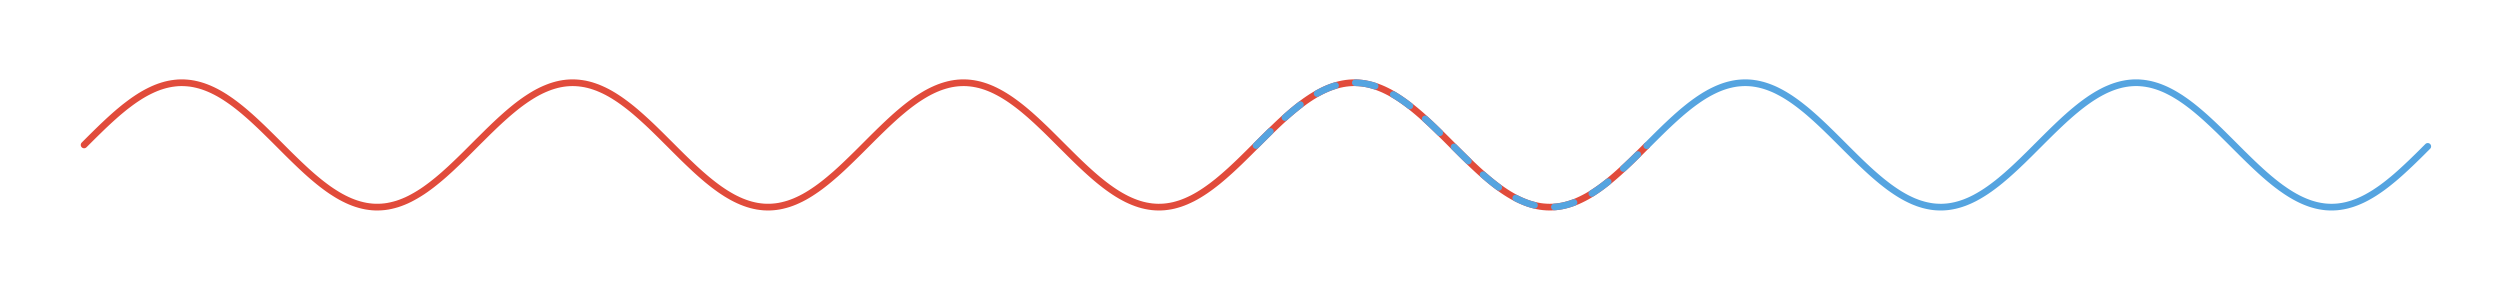 <svg width="497.787" height="57.987" viewBox="0 0 373.34 43.49" class="displayed_equation" xmlns="http://www.w3.org/2000/svg">
  <g fill="none" stroke-width="9.625" stroke-linecap="round" stroke-linejoin="round" stroke-miterlimit="10">
    <path d="M 120.76 210.064 L 129.742 219.045 L 134.232 223.498 L 138.723 227.914 L 143.214 232.291 L 147.705 236.631 L 152.233 240.895 L 156.724 245.084 L 161.215 249.16 L 165.706 253.16 L 170.196 257.047 L 174.687 260.783 L 179.178 264.444 L 183.706 267.915 L 188.197 271.274 L 192.688 274.482 L 197.179 277.501 L 201.669 280.369 L 206.16 283.048 L 210.651 285.539 L 215.179 287.841 L 219.67 289.954 L 224.161 291.879 L 228.652 293.577 L 233.142 295.049 L 237.633 296.332 L 242.162 297.388 L 246.653 298.219 L 251.143 298.822 L 255.634 299.238 L 260.125 299.388 L 264.616 299.313 L 269.106 299.011 L 273.635 298.521 L 278.126 297.766 L 282.616 296.785 L 287.107 295.615 L 291.598 294.218 L 296.089 292.596 L 300.579 290.784 L 305.108 288.746 L 309.599 286.52 L 314.09 284.105 L 318.58 281.501 L 323.071 278.708 L 327.562 275.727 L 332.09 272.595 L 336.581 269.312 L 341.072 265.878 L 345.563 262.292 L 350.053 258.594 L 354.544 254.745 L 359.035 250.82 L 363.563 246.745 L 368.054 242.593 L 372.545 238.367 L 377.036 234.103 L 381.526 229.725 L 386.017 225.31 L 390.546 220.857 L 395.037 216.404 L 413 198.441 L 417.49 194.025 L 422.019 189.61 L 426.51 185.27 L 431 180.968 L 435.491 176.779 L 439.982 172.628 L 444.473 168.59 L 448.963 164.665 L 453.492 160.854 L 457.983 157.156 L 462.473 153.608 L 466.964 150.212 L 471.455 146.929 L 475.946 143.834 L 480.474 140.929 L 484.965 138.136 L 489.456 135.57 L 493.947 133.192 L 498.437 131.004 L 502.928 129.004 L 507.419 127.23 L 511.947 125.645 L 516.438 124.286 L 520.929 123.154 L 525.42 122.211 L 529.91 121.531 L 534.401 121.041 L 538.892 120.777 L 543.421 120.777 L 547.911 120.965 L 552.402 121.381 L 556.893 122.022 L 561.384 122.928 L 565.874 124.022 L 570.403 125.305 L 574.894 126.852 L 579.384 128.588 L 583.875 130.513 L 588.366 132.664 L 592.857 135.042 L 597.347 137.57 L 601.876 140.287 L 606.367 143.155 L 610.857 146.212 L 615.348 149.457 L 619.839 152.816 L 624.33 156.363 L 628.858 160.024 L 633.349 163.798 L 637.84 167.684 L 642.331 171.722 L 646.821 175.798 L 651.312 180.025 L 655.803 184.289 L 660.331 188.629 L 664.822 193.006 L 669.313 197.422 L 687.276 215.385 L 691.804 219.838 L 700.786 228.744 L 709.768 237.423 L 714.258 241.65 L 718.749 245.801 L 723.278 249.877 L 727.768 253.877 L 732.259 257.726 L 736.75 261.462 L 741.241 265.085 L 745.731 268.557 L 750.26 271.878 L 754.751 275.048 L 759.241 278.029 L 763.732 280.859 L 768.223 283.539 L 772.714 285.992 L 777.205 288.256 L 781.733 290.331 L 786.224 292.181 L 790.715 293.879 L 795.205 295.313 L 799.696 296.558 L 804.187 297.577 L 808.678 298.37 L 813.206 298.936 L 817.697 299.275 L 822.188 299.388 L 826.678 299.275 L 831.169 298.936 L 835.66 298.37 L 840.188 297.615 L 844.679 296.596 L 849.17 295.388 L 853.661 293.917 L 858.152 292.294 L 862.642 290.407 L 867.133 288.369 L 871.662 286.105 L 876.152 283.652 L 880.643 281.01 L 885.134 278.18 L 889.625 275.199 L 894.115 272.029 L 898.606 268.708 L 903.135 265.236 L 907.625 261.651 L 912.116 257.915 L 916.607 254.028 L 921.098 250.066 L 925.589 245.99 L 930.117 241.839 L 934.608 237.612 L 939.099 233.31 L 943.589 228.932 L 948.08 224.517 L 952.571 220.064 L 957.062 215.573 L 961.59 211.083 L 970.572 202.101 L 979.553 193.195 L 984.044 188.817 L 988.572 184.478 L 993.063 180.213 L 997.554 175.987 L 1002.045 171.873 L 1006.536 167.873 L 1011.026 163.986 L 1015.517 160.175 L 1020.046 156.514 L 1024.536 152.967 L 1029.027 149.608 L 1033.518 146.363 L 1038.009 143.306 L 1042.499 140.4 L 1047.028 137.683 L 1051.519 135.117 L 1056.009 132.777 L 1060.5 130.626 L 1064.991 128.664 L 1069.482 126.928 L 1073.973 125.381 L 1078.463 124.06 L 1082.992 122.965 L 1087.483 122.06 L 1091.973 121.418 L 1096.464 120.965 L 1100.955 120.777 L 1105.446 120.777 L 1109.974 121.041 L 1114.465 121.494 L 1118.956 122.173 L 1123.446 123.116 L 1127.937 124.249 L 1132.428 125.569 L 1136.956 127.154 L 1141.447 128.928 L 1145.938 130.928 L 1150.429 133.079 L 1154.92 135.457 L 1159.41 138.023 L 1163.901 140.778 L 1168.392 143.721 L 1172.92 146.816 L 1177.411 150.061 L 1181.902 153.457 L 1186.393 157.005 L 1190.883 160.703 L 1195.374 164.515 L 1199.903 168.401 L 1204.393 172.439 L 1208.884 176.553 L 1213.375 180.779 L 1217.866 185.081 L 1222.357 189.421 L 1226.847 193.799 L 1231.376 198.252 L 1235.867 202.705 L 1253.83 220.668 L 1258.358 225.121 L 1262.849 229.536 L 1267.34 233.876 L 1271.83 238.178 L 1276.321 242.405 L 1280.812 246.556 L 1285.303 250.632 L 1289.831 254.594 L 1294.322 258.406 L 1298.813 262.142 L 1303.304 265.727 L 1307.794 269.161 L 1312.285 272.444 L 1316.776 275.614 L 1321.304 278.557 L 1325.795 281.35 L 1330.286 283.992 L 1334.777 286.407 L 1339.267 288.633 L 1343.758 290.671 L 1348.287 292.52 L 1352.777 294.143 L 1357.268 295.539 L 1361.759 296.747 L 1366.25 297.728 L 1370.74 298.483 L 1375.231 299.011 L 1379.722 299.313 L 1384.251 299.388 L 1388.741 299.238 L 1393.232 298.86 L 1397.723 298.256 L 1402.214 297.426 L 1406.704 296.407 L 1411.233 295.124 L 1415.724 293.652 L 1420.214 291.954 L 1424.705 290.067 L 1429.196 287.954 L 1433.687 285.652 L 1438.215 283.161 L 1442.706 280.482 L 1447.197 277.652 L 1451.688 274.633 L 1456.178 271.425 L 1460.669 268.104 L 1465.198 264.594 L 1469.688 260.972 L 1474.179 257.198 L 1478.67 253.349 L 1483.161 249.348 L 1487.651 245.273 L 1492.142 241.084 L 1496.633 236.82 L 1501.161 232.518 L 1505.652 228.14 L 1514.634 219.234 L 1523.615 210.252 L 1528.144 205.762 L 1532.635 201.309 L 1537.125 196.818 L 1541.616 192.403 L 1546.107 188.025 L 1550.598 183.685 L 1555.126 179.421 L 1559.617 175.232 L 1564.108 171.156 L 1568.598 167.156 L 1573.089 163.269 L 1577.58 159.495 L 1582.071 155.873 L 1586.561 152.363 L 1591.052 149.004 L 1595.581 145.797 L 1600.071 142.74 L 1604.562 139.872 L 1609.053 137.193 L 1613.544 134.702 L 1618.035 132.362 L 1622.563 130.249 L 1627.054 128.324 L 1631.545 126.626 L 1636.035 125.117 L 1640.526 123.833 L 1645.017 122.777 L 1649.545 121.947 L 1654.036 121.305 L 1658.527 120.928 L 1663.018 120.739 L 1667.508 120.814 L 1671.999 121.079 L 1676.528 121.607 L 1681.019 122.324 L 1685.509 123.267 L 1690 124.475 L 1694.491 125.834 L 1698.982 127.456 L 1703.472 129.268 L 1707.963 131.305 L 1712.492 133.494 L 1716.982 135.909 L 1721.473 138.513 L 1725.964 141.306 L 1730.455 144.249 L 1734.945 147.382 L 1739.474 150.665 L 1743.965 154.099 L 1748.455 157.646 L 1752.946 161.382 L 1757.437 165.194 L 1761.928 169.156 L 1766.456 173.194 L 1770.947 177.345 L 1775.438 181.572 L 1779.929 185.836 L 1784.419 190.214 L 1793.401 199.044 L 1797.892 203.535 L 1802.42 208.026 L 1815.892 221.498 L 1824.874 230.329 L 1829.402 234.669 L 1833.893 238.971 L 1838.384 243.197 L 1842.875 247.311 L 1847.366 251.349 L 1851.856 255.273 L 1856.385 259.123 L 1860.876 262.783 L 1865.366 266.368 L 1869.857 269.765 L 1874.348 273.048 L 1878.839 276.142 L 1883.329 279.086 L 1887.858 281.841 L 1892.349 284.444 L 1896.839 286.822 L 1901.33 289.048 L 1905.821 291.048 L 1910.312 292.822 L 1914.803 294.407 L 1919.331 295.803 L 1923.822 296.936 L 1928.313 297.879 L 1932.803 298.596 L 1937.294 299.087 L 1941.785 299.351 L 1946.276 299.388 L 1950.804 299.2 L 1955.295 298.785 L 1959.786 298.143 L 1964.276 297.275 L 1968.767 296.181 L 1973.258 294.86 L 1977.786 293.35 L 1982.277 291.615 L 1986.768 289.69 L 1991.259 287.539 L 1995.75 285.237 L 2000.24 282.708 L 2004.769 279.991 L 2009.26 277.086 L 2013.75 274.029 L 2018.241 270.821 L 2022.732 267.463 L 2027.223 263.953 L 2031.713 260.292 L 2036.204 256.519 L 2040.733 252.632 L 2045.223 248.594 L 2049.714 244.518 L 2054.205 240.329 L 2058.696 236.065 L 2063.187 231.725 L 2067.715 227.31 L 2072.206 222.894 L 2076.697 218.441 L 2090.169 204.969 L 2094.697 200.478 L 2099.188 196.025 L 2103.679 191.61 L 2108.17 187.233 L 2112.66 182.893 L 2117.151 178.666 L 2121.642 174.477 L 2126.133 170.402 L 2130.661 166.439 L 2135.152 162.59 L 2139.643 158.816 L 2144.134 155.193 L 2148.624 151.721 L 2153.115 148.401 L 2157.644 145.231 L 2162.134 142.212 L 2166.625 139.381 L 2171.116 136.74 L 2175.607 134.249 L 2180.097 131.985 L 2184.626 129.909 L 2189.117 128.022 L 2193.607 126.324 L 2198.098 124.89 L 2202.589 123.645 L 2207.08 122.626 L 2211.571 121.796 L 2216.061 121.23 L 2220.59 120.89 L 2225.081 120.739 L 2229.571 120.852 L 2234.062 121.154 L 2238.553 121.72 L 2243.044 122.475 L 2247.534 123.494 L 2252.063 124.701 L 2256.554 126.135 L 2261.044 127.758 L 2265.535 129.607 L 2270.026 131.683 L 2274.554 133.947 L 2279.045 136.362 L 2283.536 139.004 L 2288.027 141.834 L 2292.518 144.816 L 2297.008 147.948 L 2301.499 151.269 L 2306.028 154.74 L 2310.518 158.326 L 2315.009 162.062 L 2319.5 165.911 L 2323.991 169.873 L 2328.481 173.949 L 2332.972 178.1 L 2337.463 182.327 L 2341.991 186.629 L 2346.482 191.006 L 2350.973 195.422 L 2355.464 199.875 L 2364.445 208.856" transform="matrix(.104 0 0 -.104 0 43.49)" stroke="#e14b3b" />
    <path d="M 1803.59 209.196 L 1805.854 211.46 L 1806.949 212.592 L 1808.081 213.687 L 1813.704 219.309 L 1814.836 220.404 L 1818.194 223.762 L 1820.459 225.951 L 1821.553 227.083 L 1823.817 229.272 L 1824.912 230.367 L 1828.308 233.65 L 1829.44 234.706 L 1830.535 235.801 L 1831.667 236.857 L 1832.799 237.952 L 1833.931 239.008 L 1835.025 240.065 L 1837.29 242.178 L 1838.422 243.197 L 1839.554 244.254 L 1840.648 245.273 L 1841.78 246.329 L 1844.045 248.367 L 1845.139 249.386 L 1846.271 250.367 L 1847.403 251.386 L 1848.535 252.368 L 1849.63 253.349 L 1851.894 255.311 L 1853.026 256.254 L 1854.158 257.236 L 1855.253 258.179 L 1857.517 260.066 L 1858.611 260.972 L 1859.743 261.877 L 1860.876 262.821 L 1862.008 263.726 L 1863.102 264.594 L 1864.234 265.5 L 1866.498 267.236 L 1867.593 268.104 L 1872.121 271.425 L 1873.216 272.255 L 1876.612 274.633 L 1877.707 275.387 L 1881.103 277.652 L 1882.197 278.369 L 1884.462 279.803 L 1886.726 281.161 L 1887.82 281.841 L 1888.952 282.52 L 1891.217 283.803 L 1892.311 284.444 L 1895.707 286.256 L 1896.802 286.822 L 1899.066 287.954 L 1900.198 288.482 L 1901.292 289.011 L 1902.425 289.539 L 1904.689 290.52 L 1905.783 291.011 L 1906.915 291.501 L 1908.048 291.954 L 1909.18 292.369 L 1910.274 292.822 L 1912.538 293.652 L 1913.67 294.03 L 1914.765 294.407 L 1915.897 294.784 L 1918.161 295.464 L 1919.256 295.766 L 1922.652 296.671 L 1923.784 296.936 L 1924.878 297.2 L 1928.275 297.879 L 1929.369 298.068 L 1930.501 298.256 L 1931.633 298.407 L 1932.766 298.596 L 1933.898 298.709 L 1934.992 298.86 L 1937.256 299.087 L 1938.388 299.162 L 1939.483 299.238 L 1940.615 299.275 L 1941.747 299.351 L 1942.842 299.351 L 1943.974 299.388 L 1946.238 299.388 L 1947.332 299.351 L 1948.464 299.313 L 1949.597 299.238 L 1950.729 299.2 L 1951.823 299.087 L 1952.955 299.011 L 1955.219 298.785 L 1956.352 298.634 L 1957.446 298.483 L 1958.578 298.332 L 1960.842 297.954 L 1961.937 297.728 L 1965.333 297.049 L 1966.465 296.785 L 1967.56 296.483 L 1970.956 295.577 L 1972.05 295.237 L 1974.315 294.558 L 1975.447 294.181 L 1976.541 293.803 L 1979.938 292.558 L 1981.032 292.105 L 1983.296 291.199 L 1984.428 290.709 L 1985.523 290.256 L 1986.655 289.728 L 1987.787 289.237 L 1988.919 288.709 L 1990.013 288.143 L 1991.146 287.614 L 1993.41 286.482 L 1994.504 285.878 L 1996.768 284.671 L 1997.901 284.029 L 1999.033 283.425 L 2000.127 282.746 L 2001.259 282.105 L 2003.523 280.746 L 2004.618 280.067 L 2008.014 277.916 L 2009.109 277.199 L 2011.373 275.689 L 2012.505 274.897 L 2013.599 274.142 L 2015.864 272.557 L 2016.996 271.727 L 2018.128 270.934 L 2019.222 270.104 L 2020.354 269.274 L 2021.487 268.406 L 2022.619 267.576 L 2023.713 266.708 L 2024.845 265.84 L 2025.977 264.934 L 2027.072 264.066 L 2030.468 261.349 L 2031.562 260.406 L 2032.695 259.462 L 2033.827 258.556 L 2034.959 257.575 L 2036.053 256.632 L 2037.185 255.688 L 2040.582 252.745 L 2041.676 251.764 L 2042.808 250.745 L 2043.94 249.764 L 2045.073 248.745 L 2046.167 247.726 L 2049.563 244.669 L 2050.695 243.612 L 2051.79 242.556 L 2052.922 241.537 L 2055.186 239.424 L 2056.281 238.329 L 2058.545 236.216 L 2059.677 235.121 L 2060.771 234.065 L 2064.168 230.782 L 2065.262 229.687 L 2068.658 226.404 L 2069.753 225.272 L 2072.017 223.083 L 2075.376 219.725 L 2076.508 218.63 L 2077.64 217.498 L 2078.734 216.366 L 2079.867 215.272 L 2091.112 204.026 L 2092.244 202.931 L 2093.339 201.799 L 2094.471 200.667 L 2095.603 199.573 L 2098.962 196.214 L 2101.226 194.025 L 2103.452 191.799 L 2106.849 188.516 L 2107.943 187.421 L 2109.075 186.365 L 2110.207 185.27 L 2111.302 184.176 L 2113.566 182.062 L 2114.698 180.968 L 2115.83 179.911 L 2116.925 178.855 L 2118.057 177.836 L 2120.321 175.723 L 2121.416 174.704 L 2124.812 171.647 L 2125.906 170.628 L 2127.038 169.609 L 2129.303 167.647 L 2130.397 166.628 L 2131.529 165.647 L 2132.661 164.703 L 2133.793 163.722 L 2134.926 162.779 L 2136.02 161.835 L 2139.416 159.005 L 2140.511 158.099 L 2142.775 156.288 L 2143.907 155.42 L 2145.001 154.514 L 2148.398 151.91 L 2149.492 151.08 L 2152.889 148.589 L 2153.983 147.759 L 2156.247 146.174 L 2157.379 145.419 L 2158.474 144.627 L 2160.738 143.117 L 2161.87 142.4 L 2162.965 141.646 L 2164.097 140.966 L 2166.361 139.532 L 2167.493 138.853 L 2168.587 138.174 L 2171.984 136.249 L 2173.078 135.608 L 2176.475 133.796 L 2177.607 133.23 L 2178.701 132.664 L 2179.833 132.098 L 2182.097 131.041 L 2183.192 130.513 L 2186.588 129.041 L 2187.683 128.588 L 2189.947 127.683 L 2191.041 127.268 L 2193.306 126.437 L 2194.438 126.06 L 2195.532 125.683 L 2196.664 125.305 L 2198.928 124.626 L 2200.061 124.324 L 2201.155 124.022 L 2203.419 123.418 L 2204.551 123.154 L 2205.646 122.928 L 2206.778 122.664 L 2207.91 122.437 L 2209.042 122.248 L 2210.136 122.022 L 2211.269 121.871 L 2212.401 121.682 L 2213.533 121.531 L 2214.627 121.381 L 2218.024 121.041 L 2219.156 120.965 L 2220.25 120.89 L 2221.382 120.852 L 2222.514 120.777 L 2223.647 120.777 L 2224.741 120.739 L 2225.873 120.739 L 2227.005 120.777 L 2228.137 120.777 L 2229.232 120.814 L 2232.628 121.041 L 2233.722 121.154 L 2234.855 121.23 L 2237.119 121.531 L 2238.213 121.682 L 2239.345 121.833 L 2241.61 122.211 L 2242.704 122.437 L 2244.968 122.89 L 2246.1 123.154 L 2247.195 123.381 L 2251.723 124.588 L 2252.818 124.928 L 2253.95 125.267 L 2256.214 126.022 L 2257.308 126.4 L 2258.441 126.815 L 2259.573 127.192 L 2260.705 127.645 L 2261.837 128.06 L 2262.931 128.513 L 2264.063 129.004 L 2265.196 129.456 L 2266.328 129.947 L 2267.422 130.475 L 2268.554 130.966 L 2269.686 131.494 L 2270.818 132.06 L 2271.913 132.589 L 2273.045 133.155 L 2274.177 133.758 L 2275.271 134.324 L 2277.536 135.532 L 2279.8 136.815 L 2280.894 137.457 L 2282.026 138.098 L 2284.291 139.457 L 2285.385 140.174 L 2286.517 140.853 L 2287.649 141.57 L 2288.782 142.325 L 2289.876 143.042 L 2293.272 145.306 L 2294.404 146.099 L 2295.499 146.891 L 2296.631 147.684 L 2297.763 148.514 L 2298.895 149.306 L 2299.99 150.137 L 2301.122 150.967 L 2303.386 152.703 L 2304.48 153.533 L 2305.612 154.439 L 2306.745 155.307 L 2307.877 156.212 L 2308.971 157.08 L 2310.103 158.024 L 2312.367 159.835 L 2313.462 160.779 L 2316.858 163.609 L 2317.953 164.59 L 2321.349 167.534 L 2322.443 168.515 L 2323.576 169.496 L 2326.972 172.553 L 2328.066 173.572 L 2330.331 175.609 L 2331.463 176.666 L 2332.557 177.685 L 2335.953 180.855 L 2337.048 181.912 L 2338.18 183.006 L 2339.312 184.063 L 2340.444 185.157 L 2341.539 186.214 L 2346.067 190.591 L 2347.161 191.686 L 2349.426 193.874 L 2351.652 196.101 L 2352.784 197.195 L 2353.916 198.327 L 2355.049 199.422 L 2356.143 200.554 L 2357.275 201.686 L 2358.407 202.78 L 2359.502 203.913 L 2360.634 205.045 L 2361.766 206.139 L 2364.03 208.403" transform="matrix(.104 0 0 -.104 0 43.49)" stroke="#55a4e0" stroke-dasharray="28.875,28.875" />
    <path d="M 2364.558 208.932 L 2373.54 217.913 L 2375.804 220.14 L 2378.031 222.366 L 2380.295 224.593 L 2382.522 226.819 L 2384.786 229.008 L 2387.012 231.197 L 2389.277 233.386 L 2391.503 235.537 L 2393.767 237.688 L 2396.032 239.801 L 2398.258 241.914 L 2400.522 243.99 L 2402.749 246.065 L 2405.013 248.103 L 2407.24 250.141 L 2409.504 252.141 L 2411.768 254.103 L 2413.995 256.066 L 2416.221 257.953 L 2418.485 259.84 L 2420.75 261.689 L 2422.976 263.5 L 2425.24 265.311 L 2427.467 267.047 L 2431.995 270.444 L 2434.222 272.066 L 2436.486 273.651 L 2438.713 275.236 L 2440.977 276.746 L 2443.204 278.218 L 2445.468 279.652 L 2447.694 281.048 L 2449.959 282.369 L 2452.185 283.652 L 2454.449 284.935 L 2456.714 286.105 L 2458.94 287.275 L 2461.204 288.369 L 2463.431 289.426 L 2465.695 290.445 L 2467.922 291.388 L 2470.186 292.294 L 2472.412 293.162 L 2474.677 293.954 L 2476.941 294.709 L 2479.167 295.388 L 2481.432 296.03 L 2483.658 296.596 L 2485.922 297.124 L 2488.149 297.615 L 2490.413 298.03 L 2492.677 298.407 L 2494.904 298.709 L 2497.168 298.936 L 2499.395 299.124 L 2501.659 299.275 L 2503.885 299.351 L 2506.15 299.388 L 2508.376 299.351 L 2510.64 299.275 L 2512.905 299.124 L 2515.131 298.936 L 2517.395 298.671 L 2519.622 298.332 L 2521.886 297.992 L 2524.113 297.539 L 2526.377 297.086 L 2528.604 296.52 L 2530.868 295.954 L 2533.094 295.313 L 2535.359 294.596 L 2537.623 293.841 L 2539.849 293.049 L 2542.114 292.181 L 2544.34 291.275 L 2546.604 290.331 L 2548.869 289.313 L 2551.095 288.256 L 2553.322 287.124 L 2555.586 285.954 L 2557.85 284.746 L 2560.077 283.501 L 2562.341 282.218 L 2564.567 280.859 L 2566.832 279.463 L 2569.058 278.029 L 2571.322 276.557 L 2573.587 275.01 L 2575.813 273.463 L 2578.077 271.84 L 2580.304 270.217 L 2582.568 268.519 L 2584.795 266.821 L 2587.059 265.047 L 2589.285 263.274 L 2591.55 261.462 L 2593.814 259.613 L 2596.041 257.726 L 2598.305 255.802 L 2600.531 253.839 L 2602.796 251.877 L 2605.022 249.877 L 2607.286 247.877 L 2609.513 245.801 L 2611.777 243.726 L 2614.004 241.65 L 2616.268 239.537 L 2618.532 237.386 L 2620.759 235.272 L 2623.023 233.084 L 2625.249 230.895 L 2629.778 226.517 L 2632.004 224.291 L 2634.269 222.064 L 2636.495 219.838 L 2638.759 217.611 L 2652.232 204.139 L 2654.496 201.912 L 2656.722 199.686 L 2658.987 197.459 L 2661.213 195.233 L 2663.477 193.006 L 2665.704 190.818 L 2667.968 188.629 L 2670.195 186.44 L 2674.723 182.138 L 2676.95 180.025 L 2679.214 177.911 L 2681.441 175.836 L 2683.705 173.76 L 2685.931 171.722 L 2688.196 169.685 L 2690.422 167.722 L 2694.951 163.798 L 2697.177 161.911 L 2699.441 160.024 L 2701.668 158.175 L 2703.932 156.363 L 2706.196 154.59 L 2708.423 152.854 L 2710.687 151.118 L 2712.914 149.457 L 2715.178 147.835 L 2717.404 146.25 L 2719.669 144.702 L 2721.895 143.193 L 2724.159 141.721 L 2726.386 140.287 L 2728.65 138.891 L 2730.914 137.57 L 2733.141 136.287 L 2735.405 135.042 L 2737.632 133.834 L 2739.896 132.702 L 2742.123 131.607 L 2744.387 130.551 L 2746.613 129.532 L 2748.878 128.588 L 2751.142 127.72 L 2753.368 126.852 L 2755.633 126.06 L 2757.859 125.343 L 2760.123 124.664 L 2762.35 124.022 L 2764.614 123.456 L 2766.878 122.928 L 2769.105 122.475 L 2771.331 122.06 L 2773.596 121.682 L 2775.86 121.381 L 2778.086 121.154 L 2780.351 120.965 L 2782.577 120.852 L 2784.841 120.777 L 2787.106 120.739 L 2789.332 120.777 L 2791.596 120.89 L 2793.823 121.041 L 2796.087 121.23 L 2798.314 121.494 L 2800.578 121.833 L 2802.804 122.211 L 2805.069 122.664 L 2807.295 123.116 L 2809.559 123.683 L 2811.824 124.286 L 2814.05 124.928 L 2816.315 125.645 L 2818.541 126.4 L 2820.805 127.192 L 2823.032 128.06 L 2825.296 129.004 L 2827.523 129.947 L 2829.787 130.966 L 2832.051 132.06 L 2834.278 133.155 L 2836.542 134.324 L 2838.768 135.57 L 2841.033 136.815 L 2843.259 138.136 L 2845.523 139.495 L 2847.788 140.891 L 2850.014 142.325 L 2852.278 143.797 L 2854.505 145.344 L 2856.769 146.891 L 2858.996 148.514 L 2861.26 150.174 L 2863.486 151.835 L 2868.015 155.307 L 2870.241 157.118 L 2872.506 158.929 L 2874.732 160.816 L 2876.996 162.703 L 2879.223 164.628 L 2881.487 166.552 L 2883.714 168.552 L 2885.978 170.553 L 2888.205 172.553 L 2892.733 176.704 L 2894.96 178.779 L 2897.224 180.893 L 2899.45 183.044 L 2903.979 187.346 L 2908.432 191.723 L 2910.696 193.95 L 2912.96 196.139 L 2915.187 198.365 L 2917.451 200.592 L 2919.678 202.856 L 2921.942 205.082 L 2924.168 207.347 L 2926.433 209.573 L 2935.414 218.555 L 2937.678 220.781 L 2939.905 223.008 L 2942.169 225.234 L 2944.396 227.423 L 2946.66 229.65 L 2948.924 231.838 L 2951.151 233.989 L 2953.415 236.14 L 2955.641 238.291 L 2957.906 240.405 L 2960.132 242.518 L 2962.397 244.594 L 2964.623 246.669 L 2966.887 248.707 L 2969.152 250.707 L 2971.378 252.707 L 2973.642 254.669 L 2975.869 256.594 L 2978.133 258.519 L 2980.397 260.368 L 2982.624 262.217 L 2984.888 264.028 L 2987.115 265.802 L 2989.379 267.538 L 2991.605 269.236 L 2993.87 270.897 L 2996.096 272.519 L 2998.36 274.104 L 3000.587 275.652 L 3002.851 277.161 L 3005.115 278.633 L 3007.342 280.029 L 3009.606 281.425 L 3011.833 282.746 L 3014.097 284.029 L 3016.323 285.275 L 3018.588 286.444 L 3020.814 287.614 L 3023.078 288.709 L 3025.305 289.728 L 3027.569 290.709 L 3029.833 291.652 L 3032.06 292.558 L 3034.324 293.388 L 3036.551 294.181 L 3038.815 294.898 L 3041.042 295.577 L 3043.306 296.181 L 3045.532 296.785 L 3047.797 297.275 L 3050.061 297.728 L 3052.287 298.143 L 3054.552 298.483 L 3056.778 298.785 L 3059.042 299.011 L 3061.307 299.2 L 3063.533 299.313 L 3065.797 299.388 L 3068.024 299.388 L 3070.288 299.351 L 3072.515 299.238 L 3074.779 299.049 L 3077.005 298.86 L 3079.27 298.558 L 3081.496 298.256 L 3086.025 297.426 L 3088.251 296.936 L 3090.515 296.369 L 3092.742 295.766 L 3095.006 295.086 L 3097.233 294.407 L 3099.497 293.615 L 3101.723 292.822 L 3103.988 291.916 L 3106.214 291.011 L 3108.479 290.03 L 3110.743 289.011 L 3112.969 287.916 L 3115.234 286.784 L 3117.46 285.614 L 3119.724 284.407 L 3121.989 283.124 L 3124.215 281.803 L 3126.442 280.444 L 3128.706 279.048 L 3130.97 277.614 L 3133.197 276.104 L 3135.461 274.557 L 3137.687 273.01 L 3139.952 271.387 L 3142.216 269.727 L 3144.442 268.029 L 3146.707 266.33 L 3148.933 264.557 L 3151.197 262.745 L 3153.424 260.934 L 3155.688 259.047 L 3157.915 257.16 L 3160.179 255.236 L 3162.443 253.273 L 3164.67 251.311 L 3166.934 249.311 L 3169.16 247.273 L 3171.425 245.197 L 3173.651 243.122 L 3175.915 241.046 L 3178.142 238.933 L 3180.406 236.782 L 3182.633 234.631 L 3184.897 232.48 L 3187.161 230.291 L 3189.388 228.102 L 3191.652 225.876 L 3193.879 223.649 L 3196.143 221.423 L 3198.369 219.196 L 3200.634 216.97 L 3214.106 203.497 L 3216.37 201.271 L 3218.597 199.007 L 3220.861 196.78 L 3223.125 194.591 L 3225.352 192.365 L 3227.616 190.176 L 3229.842 187.987 L 3232.107 185.836 L 3234.333 183.647 L 3236.597 181.534 L 3238.824 179.421 L 3241.088 177.308 L 3243.352 175.232 L 3245.579 173.156 L 3247.843 171.119 L 3250.07 169.118 L 3252.334 167.118 L 3254.561 165.194 L 3256.825 163.231 L 3259.051 161.345 L 3261.316 159.495 L 3263.542 157.646 L 3265.806 155.835 L 3268.071 154.061 L 3270.297 152.325 L 3272.561 150.665 L 3274.788 148.967 L 3279.316 145.797 L 3281.543 144.249 L 3283.807 142.74 L 3286.034 141.306 L 3288.298 139.872 L 3290.524 138.513 L 3292.789 137.193 L 3295.015 135.909 L 3297.279 134.702 L 3299.506 133.494 L 3301.77 132.362 L 3304.034 131.268 L 3306.261 130.249 L 3308.525 129.268 L 3310.752 128.324 L 3313.016 127.456 L 3315.242 126.626 L 3317.507 125.834 L 3319.733 125.117 L 3324.262 123.833 L 3326.488 123.267 L 3328.753 122.777 L 3330.979 122.324 L 3333.243 121.947 L 3335.47 121.607 L 3337.734 121.305 L 3339.998 121.079 L 3342.225 120.928 L 3344.451 120.814 L 3346.716 120.739 L 3348.98 120.739 L 3351.206 120.814 L 3353.471 120.928 L 3355.697 121.079 L 3357.961 121.305 L 3360.226 121.607 L 3362.452 121.947 L 3364.716 122.324 L 3366.943 122.777 L 3369.207 123.267 L 3371.434 123.833 L 3373.698 124.475 L 3375.924 125.117 L 3378.189 125.834 L 3380.415 126.626 L 3382.679 127.456 L 3384.944 128.324 L 3387.17 129.268 L 3389.434 130.249 L 3391.661 131.268 L 3393.925 132.362 L 3396.152 133.494 L 3398.416 134.664 L 3400.643 135.909 L 3402.907 137.193 L 3405.171 138.513 L 3407.398 139.872 L 3409.662 141.268 L 3411.888 142.74 L 3414.153 144.249 L 3416.379 145.759 L 3418.643 147.344 L 3420.908 148.967 L 3423.134 150.627 L 3425.398 152.325 L 3427.625 154.061 L 3429.889 155.835 L 3432.116 157.646 L 3436.644 161.345 L 3438.871 163.231 L 3441.135 165.156 L 3443.361 167.118 L 3445.626 169.118 L 3447.852 171.119 L 3450.116 173.156 L 3452.343 175.232 L 3454.607 177.308 L 3456.834 179.383 L 3459.098 181.534 L 3461.362 183.647 L 3463.589 185.798 L 3465.853 187.987 L 3468.079 190.176 L 3472.608 194.554 L 3474.834 196.78 L 3477.099 199.007 L 3479.325 201.233 L 3481.552 203.497 L 3483.816 205.724 L 3486.08 207.988" transform="matrix(.104 0 0 -.104 0 43.49)" stroke="#55a4e0" />
  </g>
</svg>